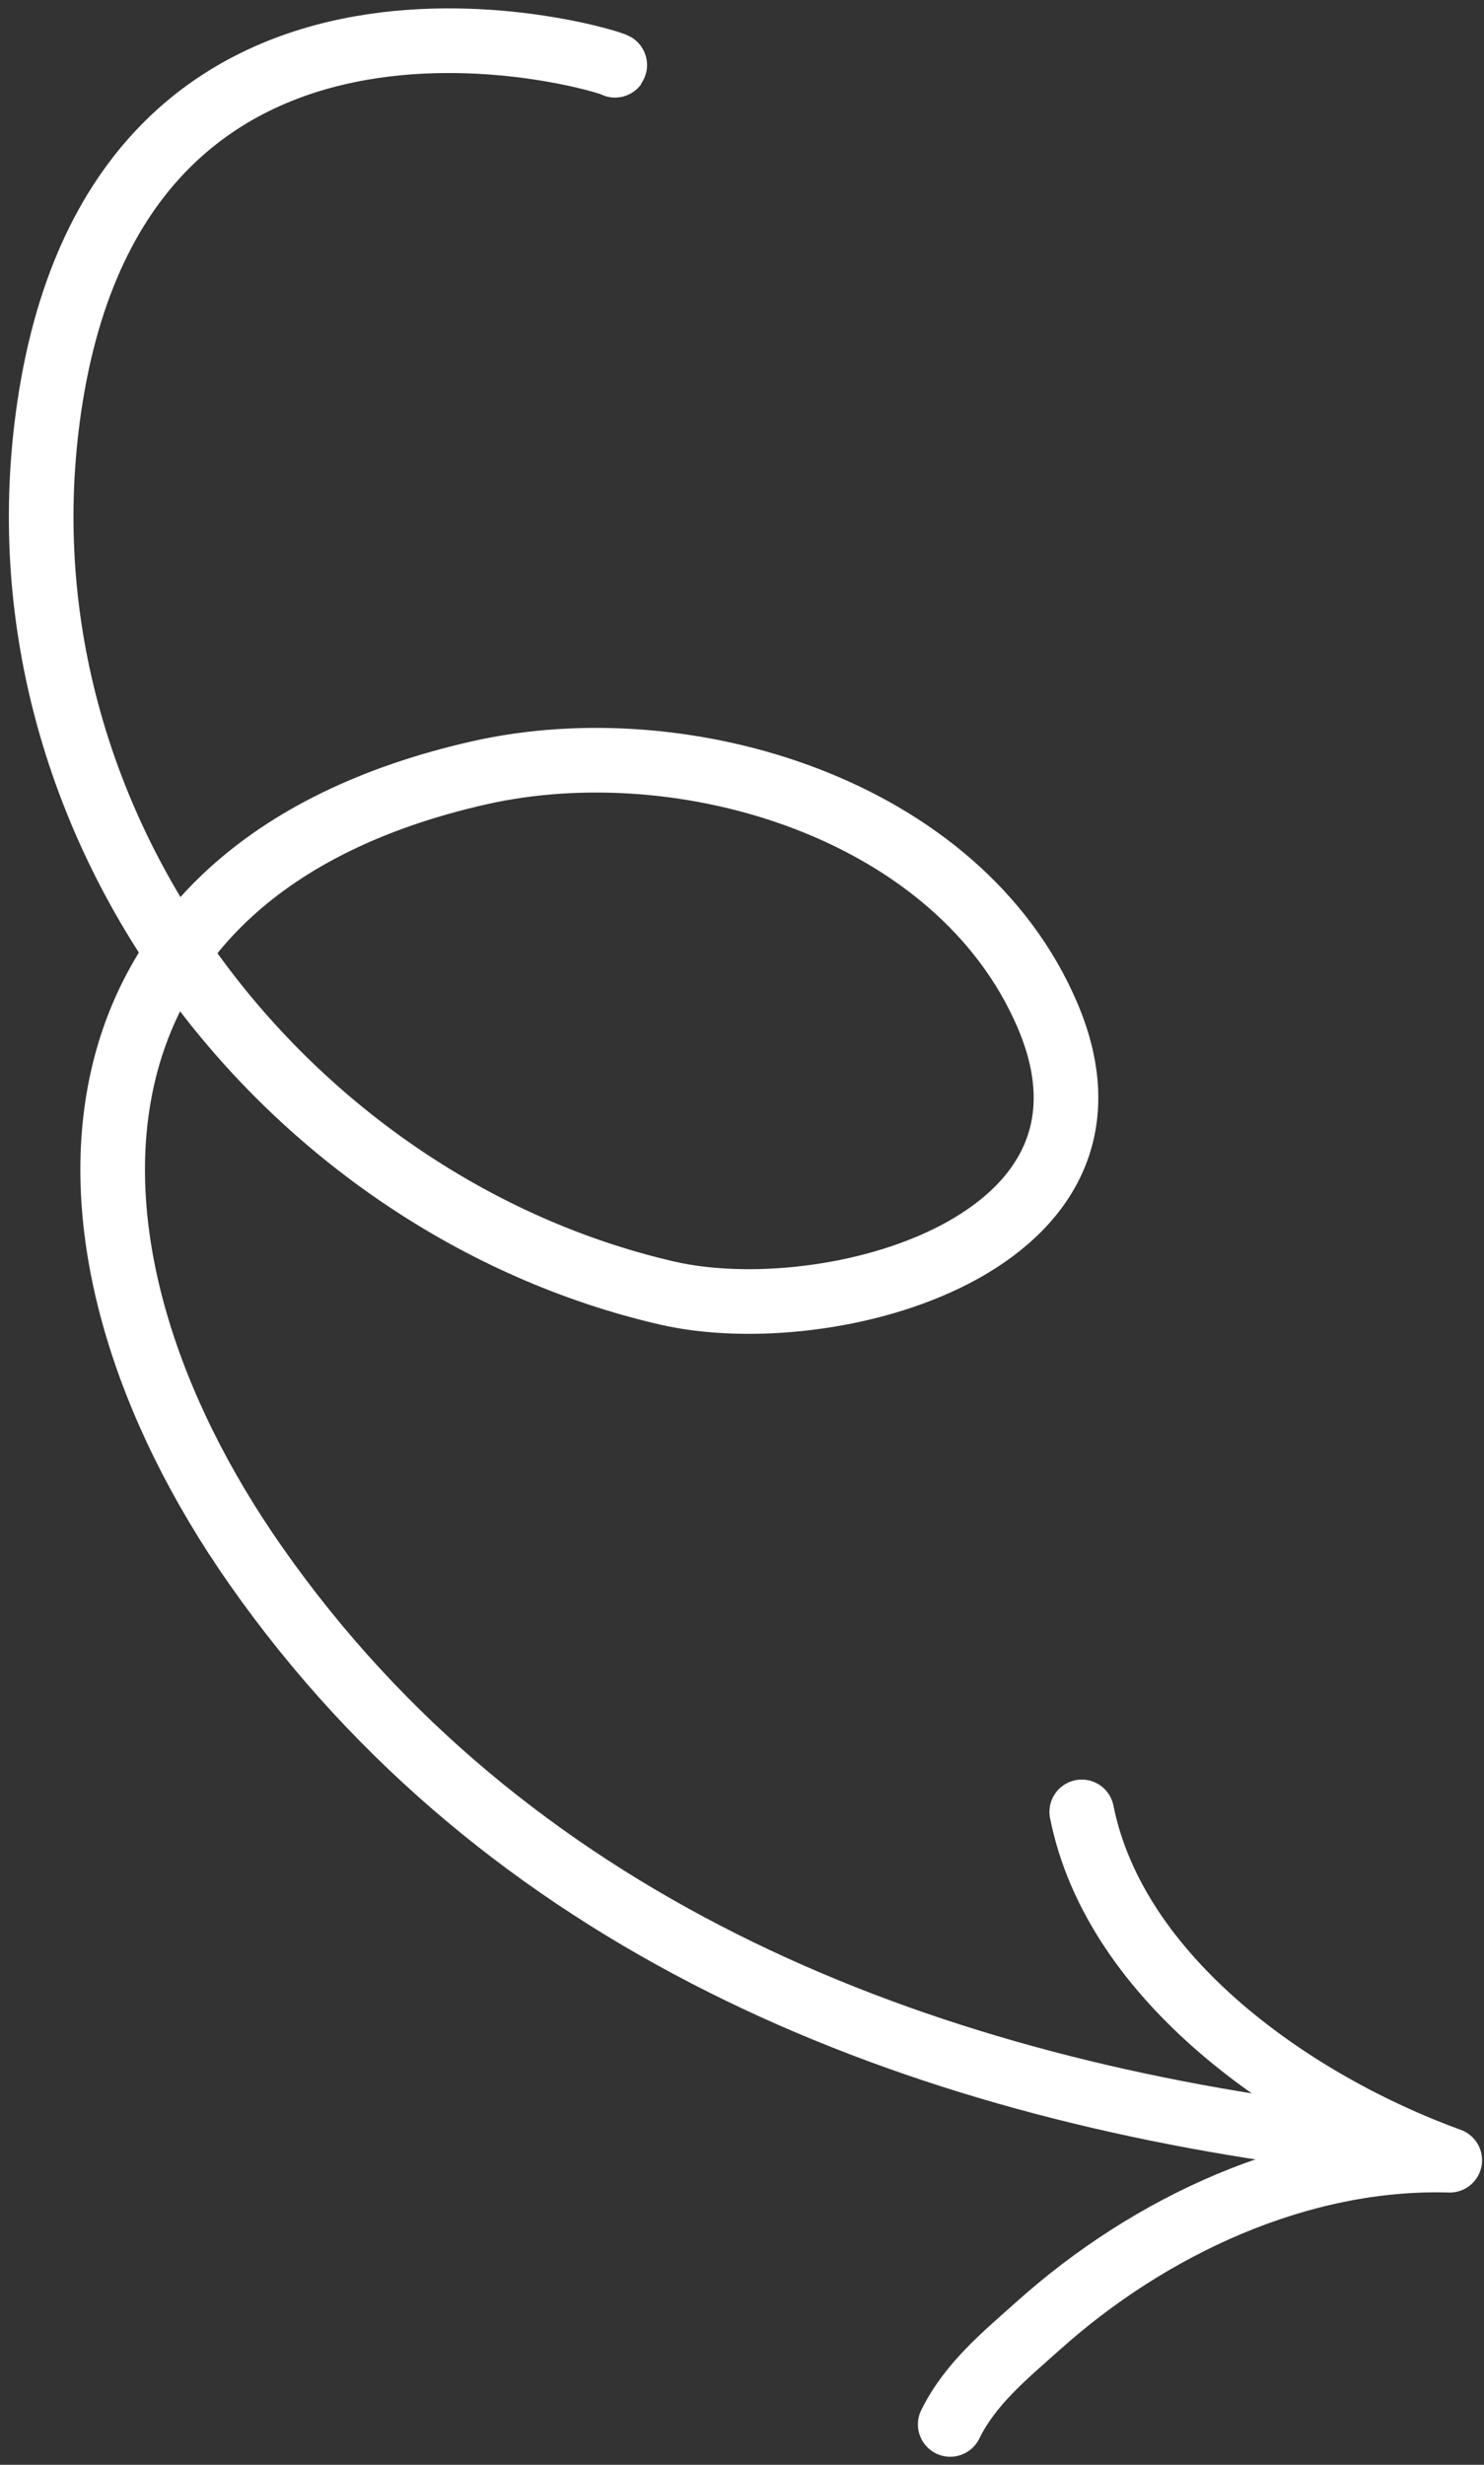 <svg width="156" height="259" viewBox="0 0 156 259" fill="none" xmlns="http://www.w3.org/2000/svg">
    <rect x="0" y="0" width="156" height="259" fill="#333333" stroke="none"/>
    <path d="M137.694 224.307C94.507 218.516 53.107 201.892 26.933 164.581C3.309 130.902 4.784 91.511 50.386 81.206C71.973 76.328 100.829 84.974 110.108 106.683C120.445 130.869 87.138 139.797 70.129 135.875C30.401 126.716 -1.338 86.924 5.181 42.73C12.902 -9.605 64.866 6.568 64.65 6.858" stroke="white" stroke-width="6.793" stroke-miterlimit="1.5" stroke-linecap="round" stroke-linejoin="round"/>
    <path d="M99.889 254.759C102.018 250.436 105.7 247.468 109.222 244.318C120.786 233.972 136.547 226.527 152.399 226.996C136.249 221.141 117.253 208.096 113.715 190.395" stroke="white" stroke-width="6.793" stroke-miterlimit="1.5" stroke-linecap="round" stroke-linejoin="round"/>
    </svg>
    